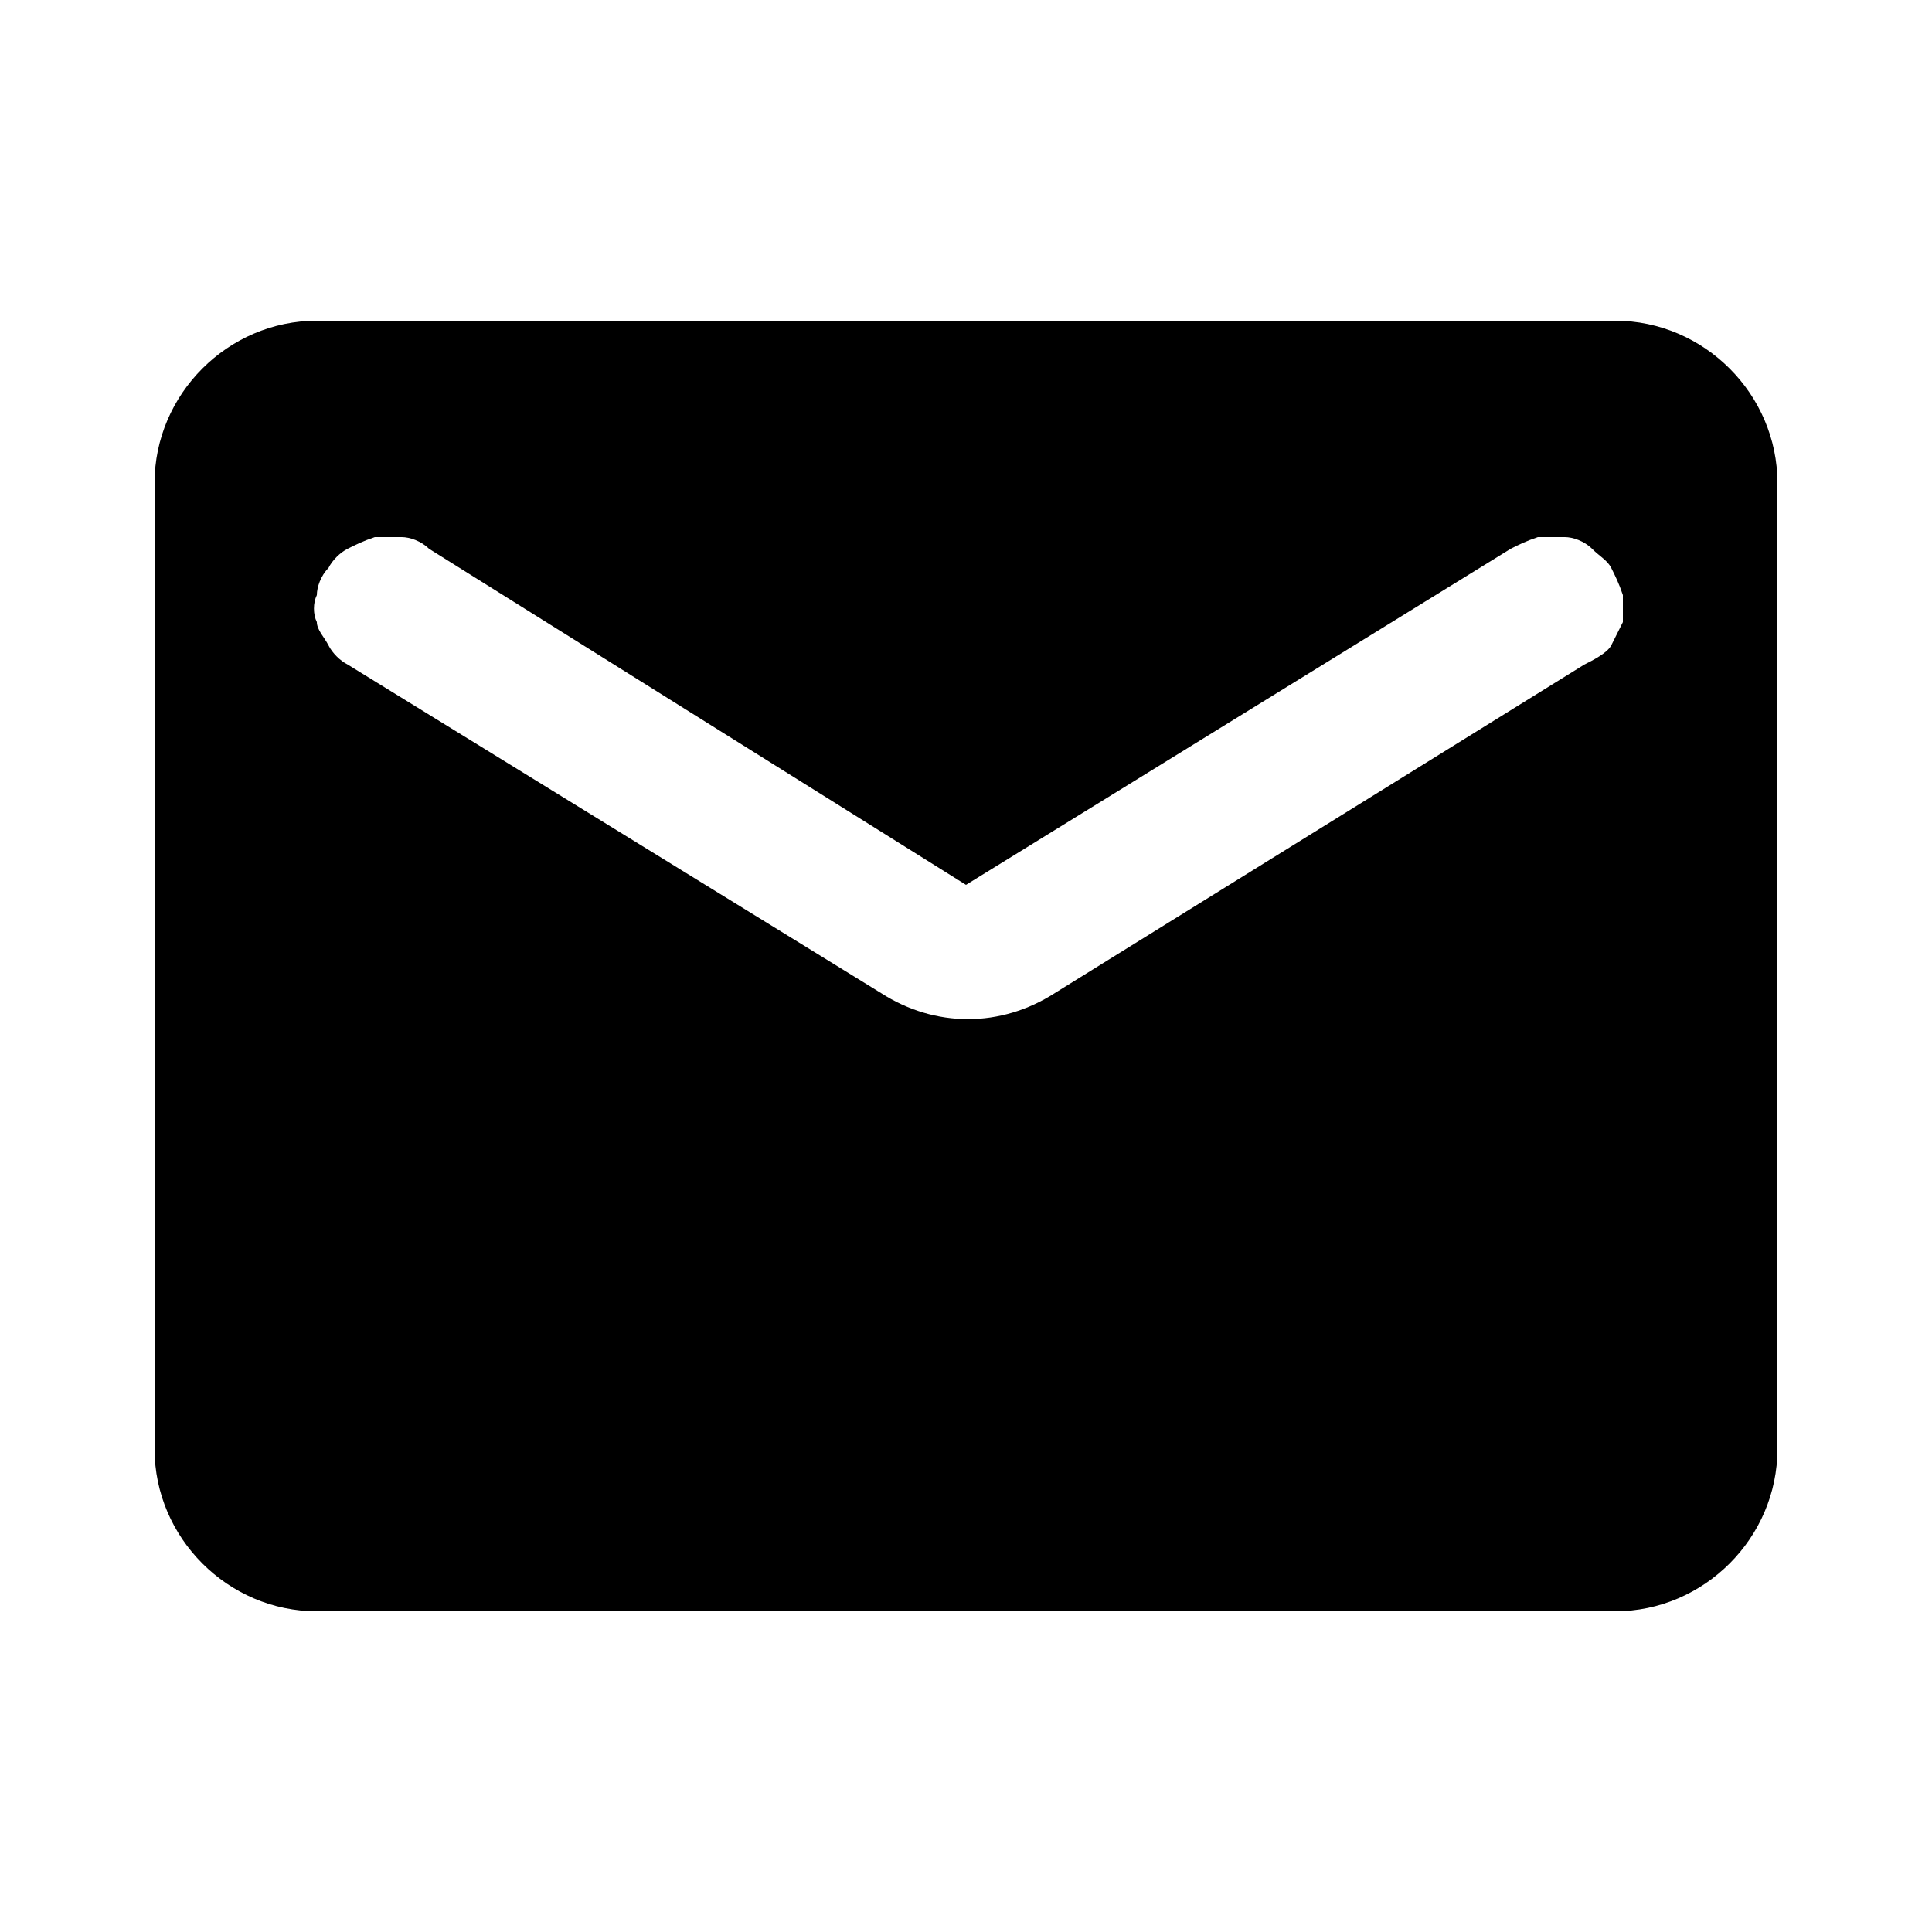 <?xml version="1.0" encoding="utf-8"?>
<!-- Generator: Adobe Illustrator 28.3.0, SVG Export Plug-In . SVG Version: 6.00 Build 0)  -->
<svg version="1.1" id="Layer_1" xmlns="http://www.w3.org/2000/svg" xmlns:xlink="http://www.w3.org/1999/xlink" x="0px" y="0px"
	 width="50px" height="50px" viewBox="0 0 50 50" style="enable-background:new 0 0 50 50;" xml:space="preserve">
<path d="M41.8,8.3H8.2C5.9,8.3,4,10.2,4,12.5v25c0,2.3,1.9,4.2,4.2,4.2h33.6c2.3,0,4.2-1.9,4.2-4.2v-25C46,10.2,44.1,8.3,41.8,8.3z
	 M41,17.2l-13.7,8.5c-1.4,0.9-3.1,0.9-4.5,0L9,17.2c-0.2-0.1-0.4-0.3-0.5-0.5c-0.1-0.2-0.3-0.4-0.3-0.6c-0.1-0.2-0.1-0.5,0-0.7
	c0-0.2,0.1-0.5,0.3-0.7c0.1-0.2,0.3-0.4,0.5-0.5c0.2-0.1,0.4-0.2,0.7-0.3c0.2,0,0.5,0,0.7,0c0.2,0,0.5,0.1,0.7,0.3L25,22.9l14.1-8.7
	c0.2-0.1,0.4-0.2,0.7-0.3c0.2,0,0.5,0,0.7,0s0.5,0.1,0.7,0.3s0.4,0.3,0.5,0.5c0.1,0.2,0.2,0.4,0.3,0.7c0,0.2,0,0.5,0,0.7
	c-0.1,0.2-0.2,0.4-0.3,0.6S41.2,17.1,41,17.2z"/>
</svg>
